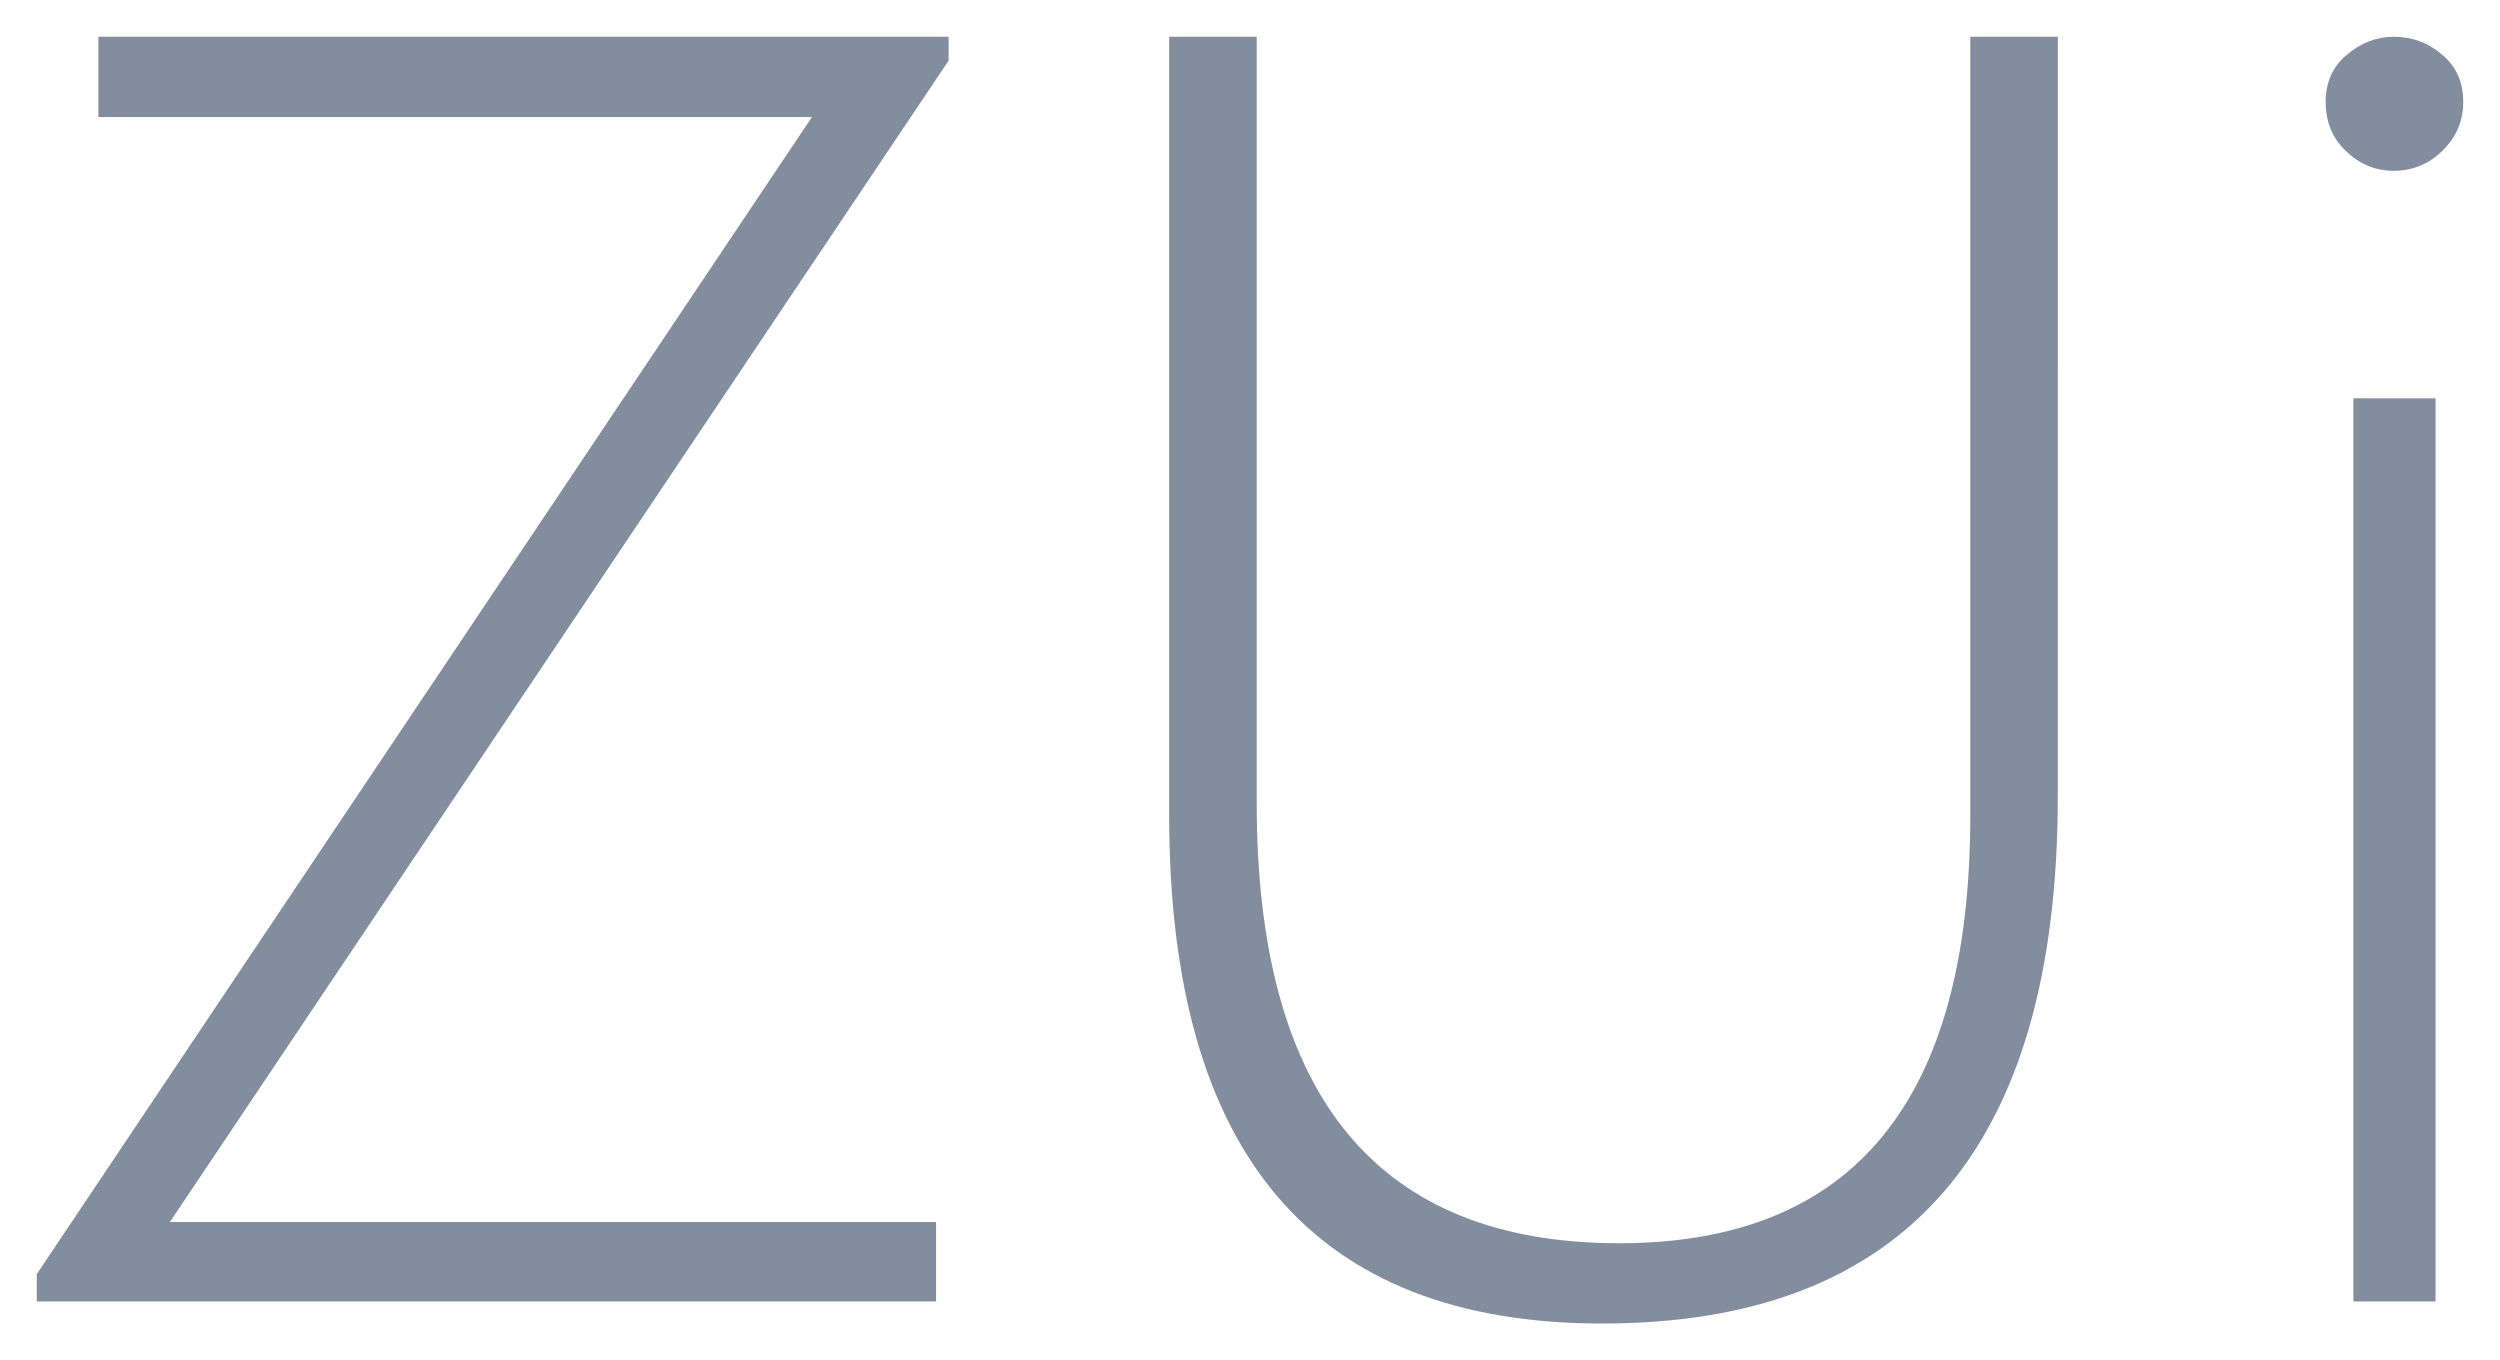 <?xml version="1.0" encoding="UTF-8" standalone="no"?>
<svg
   xmlns:dc="http://purl.org/dc/elements/1.1/"
   xmlns:cc="http://creativecommons.org/ns#"
   xmlns:rdf="http://www.w3.org/1999/02/22-rdf-syntax-ns#"
   xmlns:svg="http://www.w3.org/2000/svg"
   xmlns="http://www.w3.org/2000/svg"
   xmlns:sodipodi="http://sodipodi.sourceforge.net/DTD/sodipodi-0.dtd"
   xmlns:inkscape="http://www.inkscape.org/namespaces/inkscape"
   width="68"
   height="37"
   viewBox="0 0 68 37"
   fill="none"
   version="1.1"
   id="svg16"
   sodipodi:docname="zui_logo.svg"
   inkscape:version="1.0.1 (c497b03c, 2020-09-10)">
  <defs
     id="defs20" />
  <sodipodi:namedview
     pagecolor="#ffffff"
     bordercolor="#666666"
     borderopacity="1"
     objecttolerance="10"
     gridtolerance="10"
     guidetolerance="10"
     inkscape:pageopacity="0"
     inkscape:pageshadow="2"
     inkscape:window-width="1715"
     inkscape:window-height="859"
     id="namedview18"
     showgrid="false"
     fit-margin-left="1"
     fit-margin-top="1"
     fit-margin-bottom="1"
     fit-margin-right="1"
     inkscape:zoom="8.8"
     inkscape:cx="34"
     inkscape:cy="18"
     inkscape:window-x="0"
     inkscape:window-y="23"
     inkscape:window-maximized="0"
     inkscape:current-layer="svg16" />
  <path
     d="m 4.619,33.241 h 20.842 v 2.159 H 1 V 34.657 L 22.085,3.183 H 2.676 V 1 H 25.802 v 0.648 z"
     fill="#828d9e"
     id="path10" />
  <path
     d="M 55.972,21.655 C 55.972,31.218 51.842,36 43.583,36 35.729,36 31.802,31.394 31.802,22.182 V 1 h 2.381 v 20.846 c 0,7.98 3.287,11.97 9.862,11.97 6.364,0 9.547,-3.878 9.547,-11.635 V 1 h 2.381 z"
     fill="#828d9e"
     id="path12" />
  <path
     d="m 65.105,4.646 c -0.486,0 -0.915,-0.176 -1.288,-0.528 -0.372,-0.352 -0.559,-0.8 -0.559,-1.343 0,-0.528 0.186,-0.952 0.559,-1.271 C 64.207,1.168 64.636,1 65.105,1 65.607,1 66.044,1.16 66.417,1.48 66.806,1.8 67,2.231 67,2.775 67,3.287 66.814,3.727 66.441,4.095 66.069,4.462 65.624,4.646 65.105,4.646 Z m -1.093,30.754 V 10.835 h 2.235 v 24.565 z"
     fill="#828d9e"
     id="path14" />
</svg>
